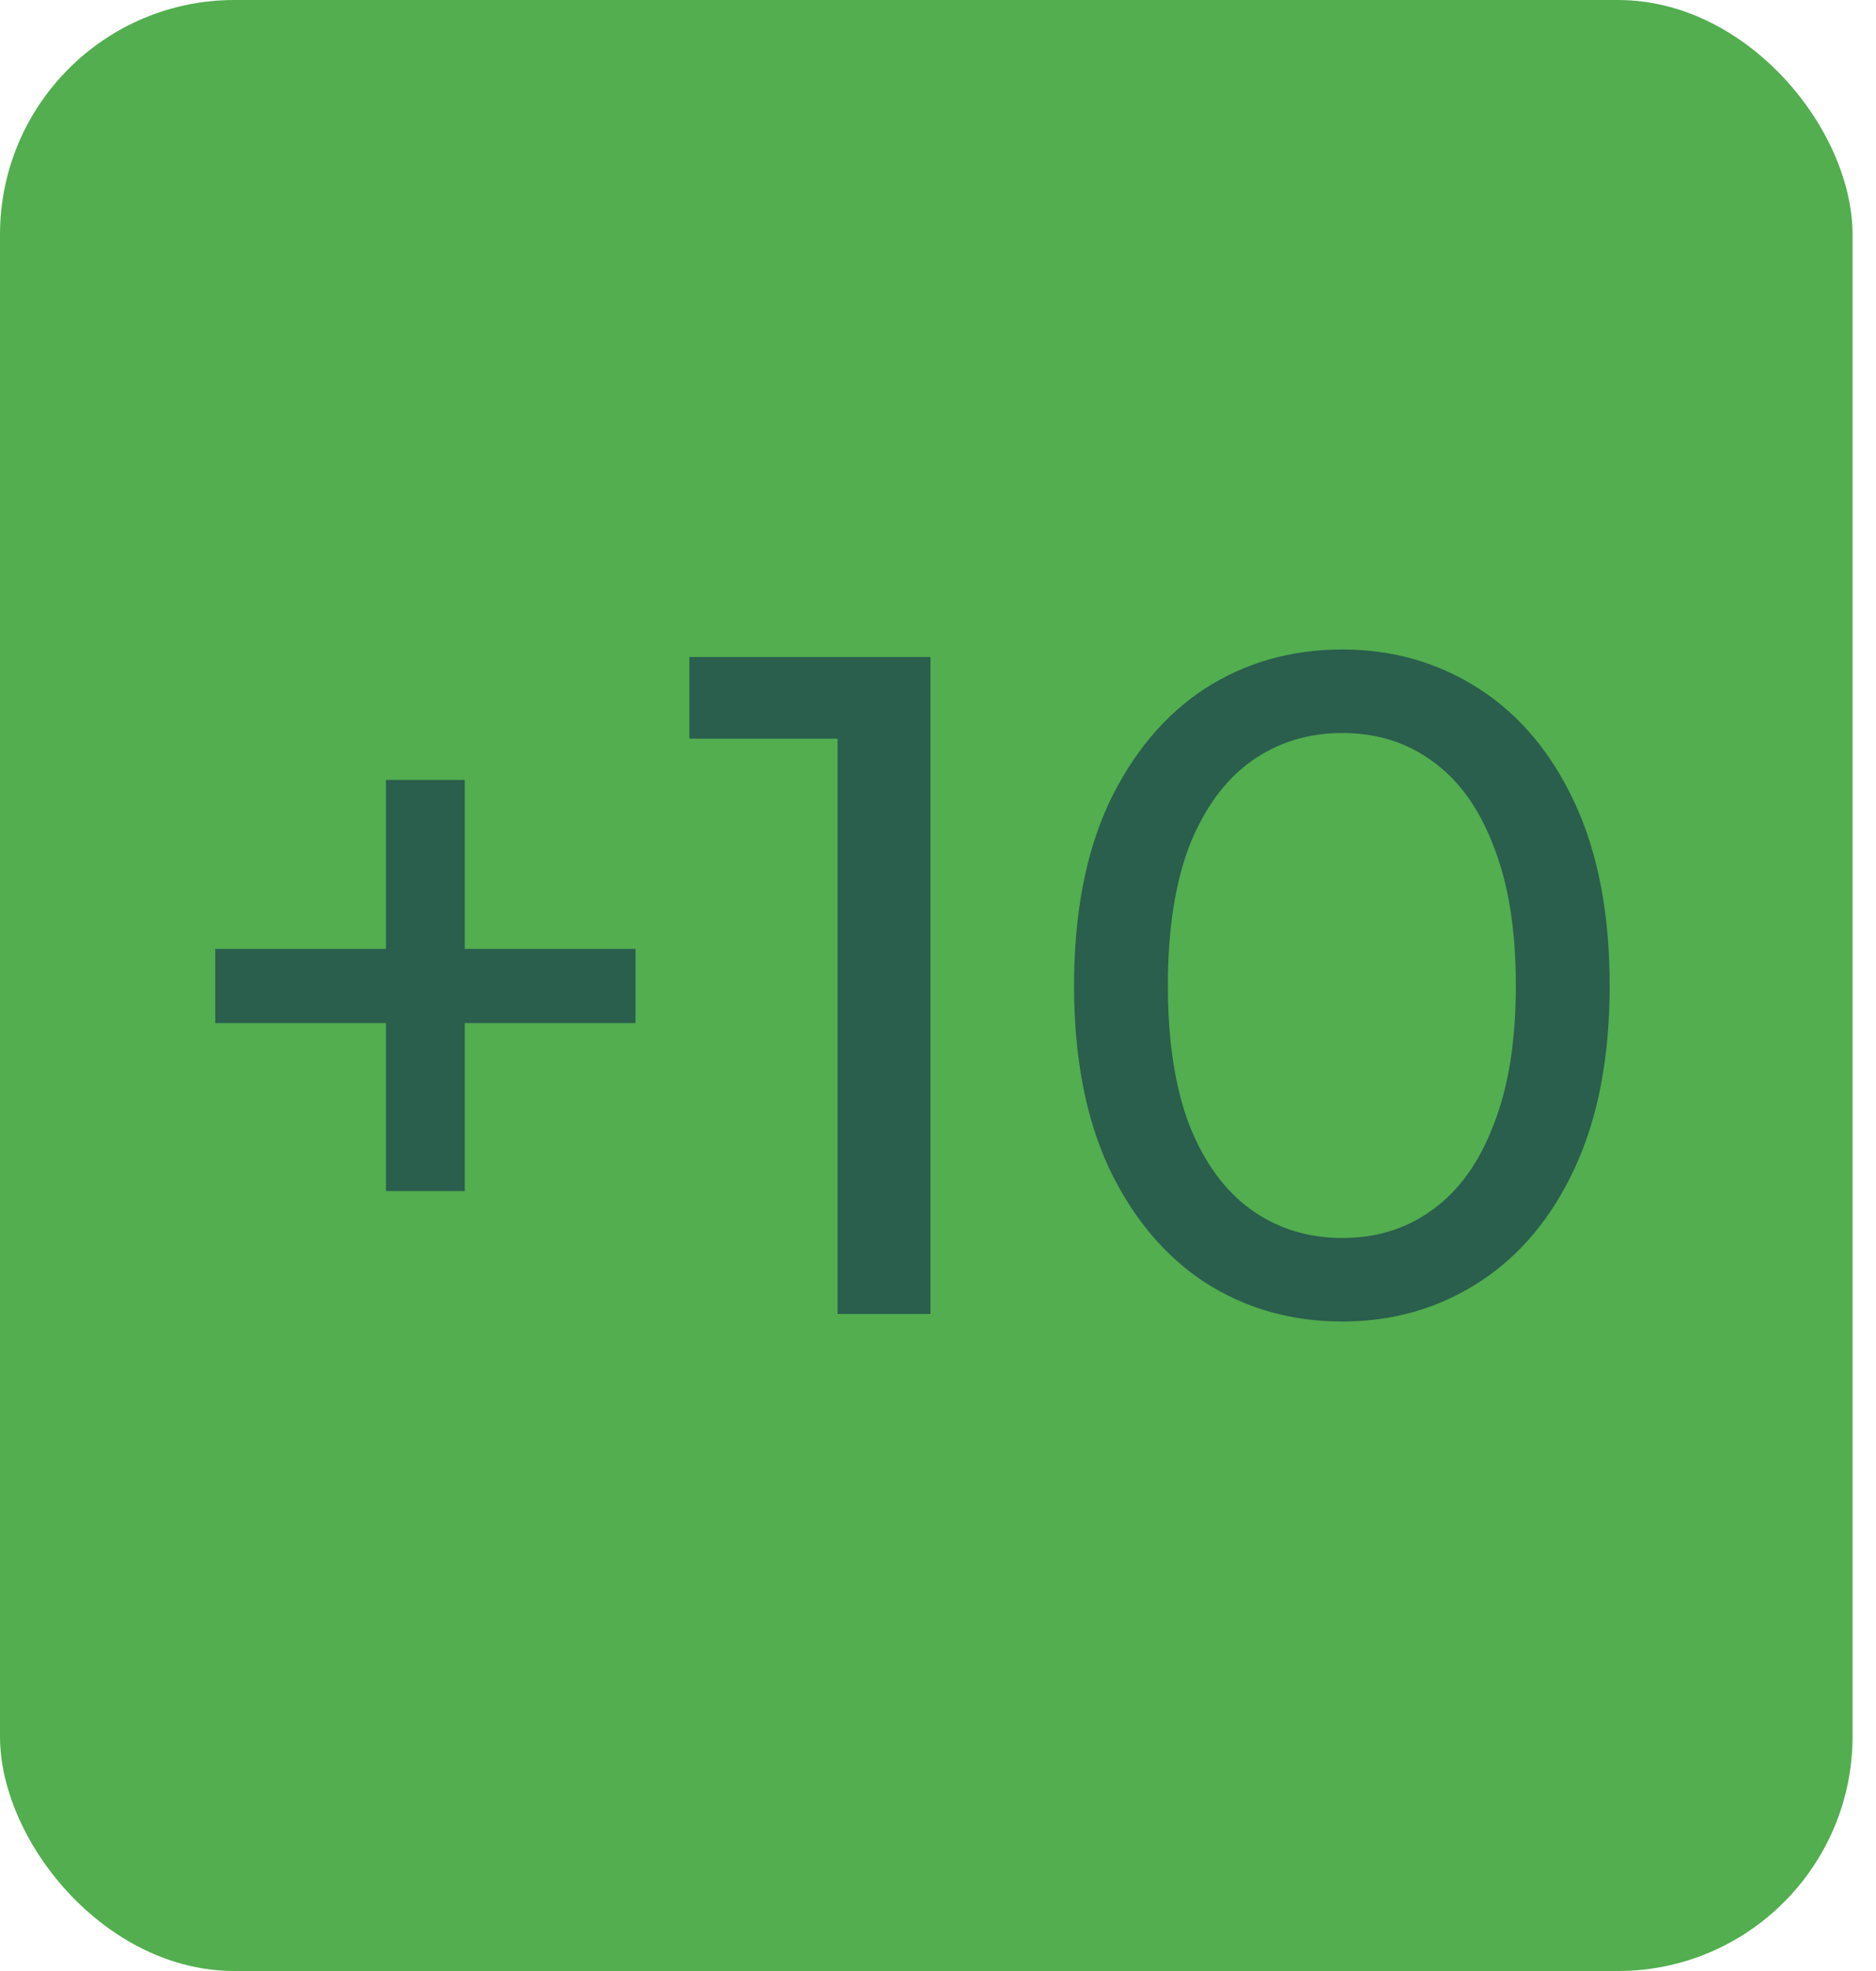 <svg xmlns="http://www.w3.org/2000/svg" width="40" height="42" viewBox="0 0 40 42" fill="none"><rect width="39.5" height="42" rx="5" fill="#52AE4F"></rect><path d="M8.23 25.38V16.62H9.91V25.38H8.23ZM4.59 21.8V20.22H13.55V21.8H4.59ZM17.859 28V14.8L18.719 15.74H14.699V14H19.839V28H17.859ZM28.621 28.16C27.528 28.16 26.548 27.88 25.681 27.32C24.828 26.76 24.148 25.947 23.641 24.88C23.148 23.813 22.901 22.52 22.901 21C22.901 19.48 23.148 18.187 23.641 17.12C24.148 16.053 24.828 15.24 25.681 14.68C26.548 14.12 27.528 13.84 28.621 13.84C29.701 13.84 30.675 14.12 31.541 14.68C32.408 15.24 33.088 16.053 33.581 17.12C34.075 18.187 34.321 19.48 34.321 21C34.321 22.52 34.075 23.813 33.581 24.88C33.088 25.947 32.408 26.76 31.541 27.32C30.675 27.88 29.701 28.16 28.621 28.16ZM28.621 26.38C29.355 26.38 29.995 26.18 30.541 25.78C31.101 25.38 31.535 24.78 31.841 23.98C32.161 23.18 32.321 22.187 32.321 21C32.321 19.813 32.161 18.82 31.841 18.02C31.535 17.22 31.101 16.62 30.541 16.22C29.995 15.82 29.355 15.62 28.621 15.62C27.888 15.62 27.241 15.82 26.681 16.22C26.121 16.62 25.681 17.22 25.361 18.02C25.055 18.82 24.901 19.813 24.901 21C24.901 22.187 25.055 23.18 25.361 23.98C25.681 24.78 26.121 25.38 26.681 25.78C27.241 26.18 27.888 26.38 28.621 26.38Z" fill="#2A5E4D"></path></svg>